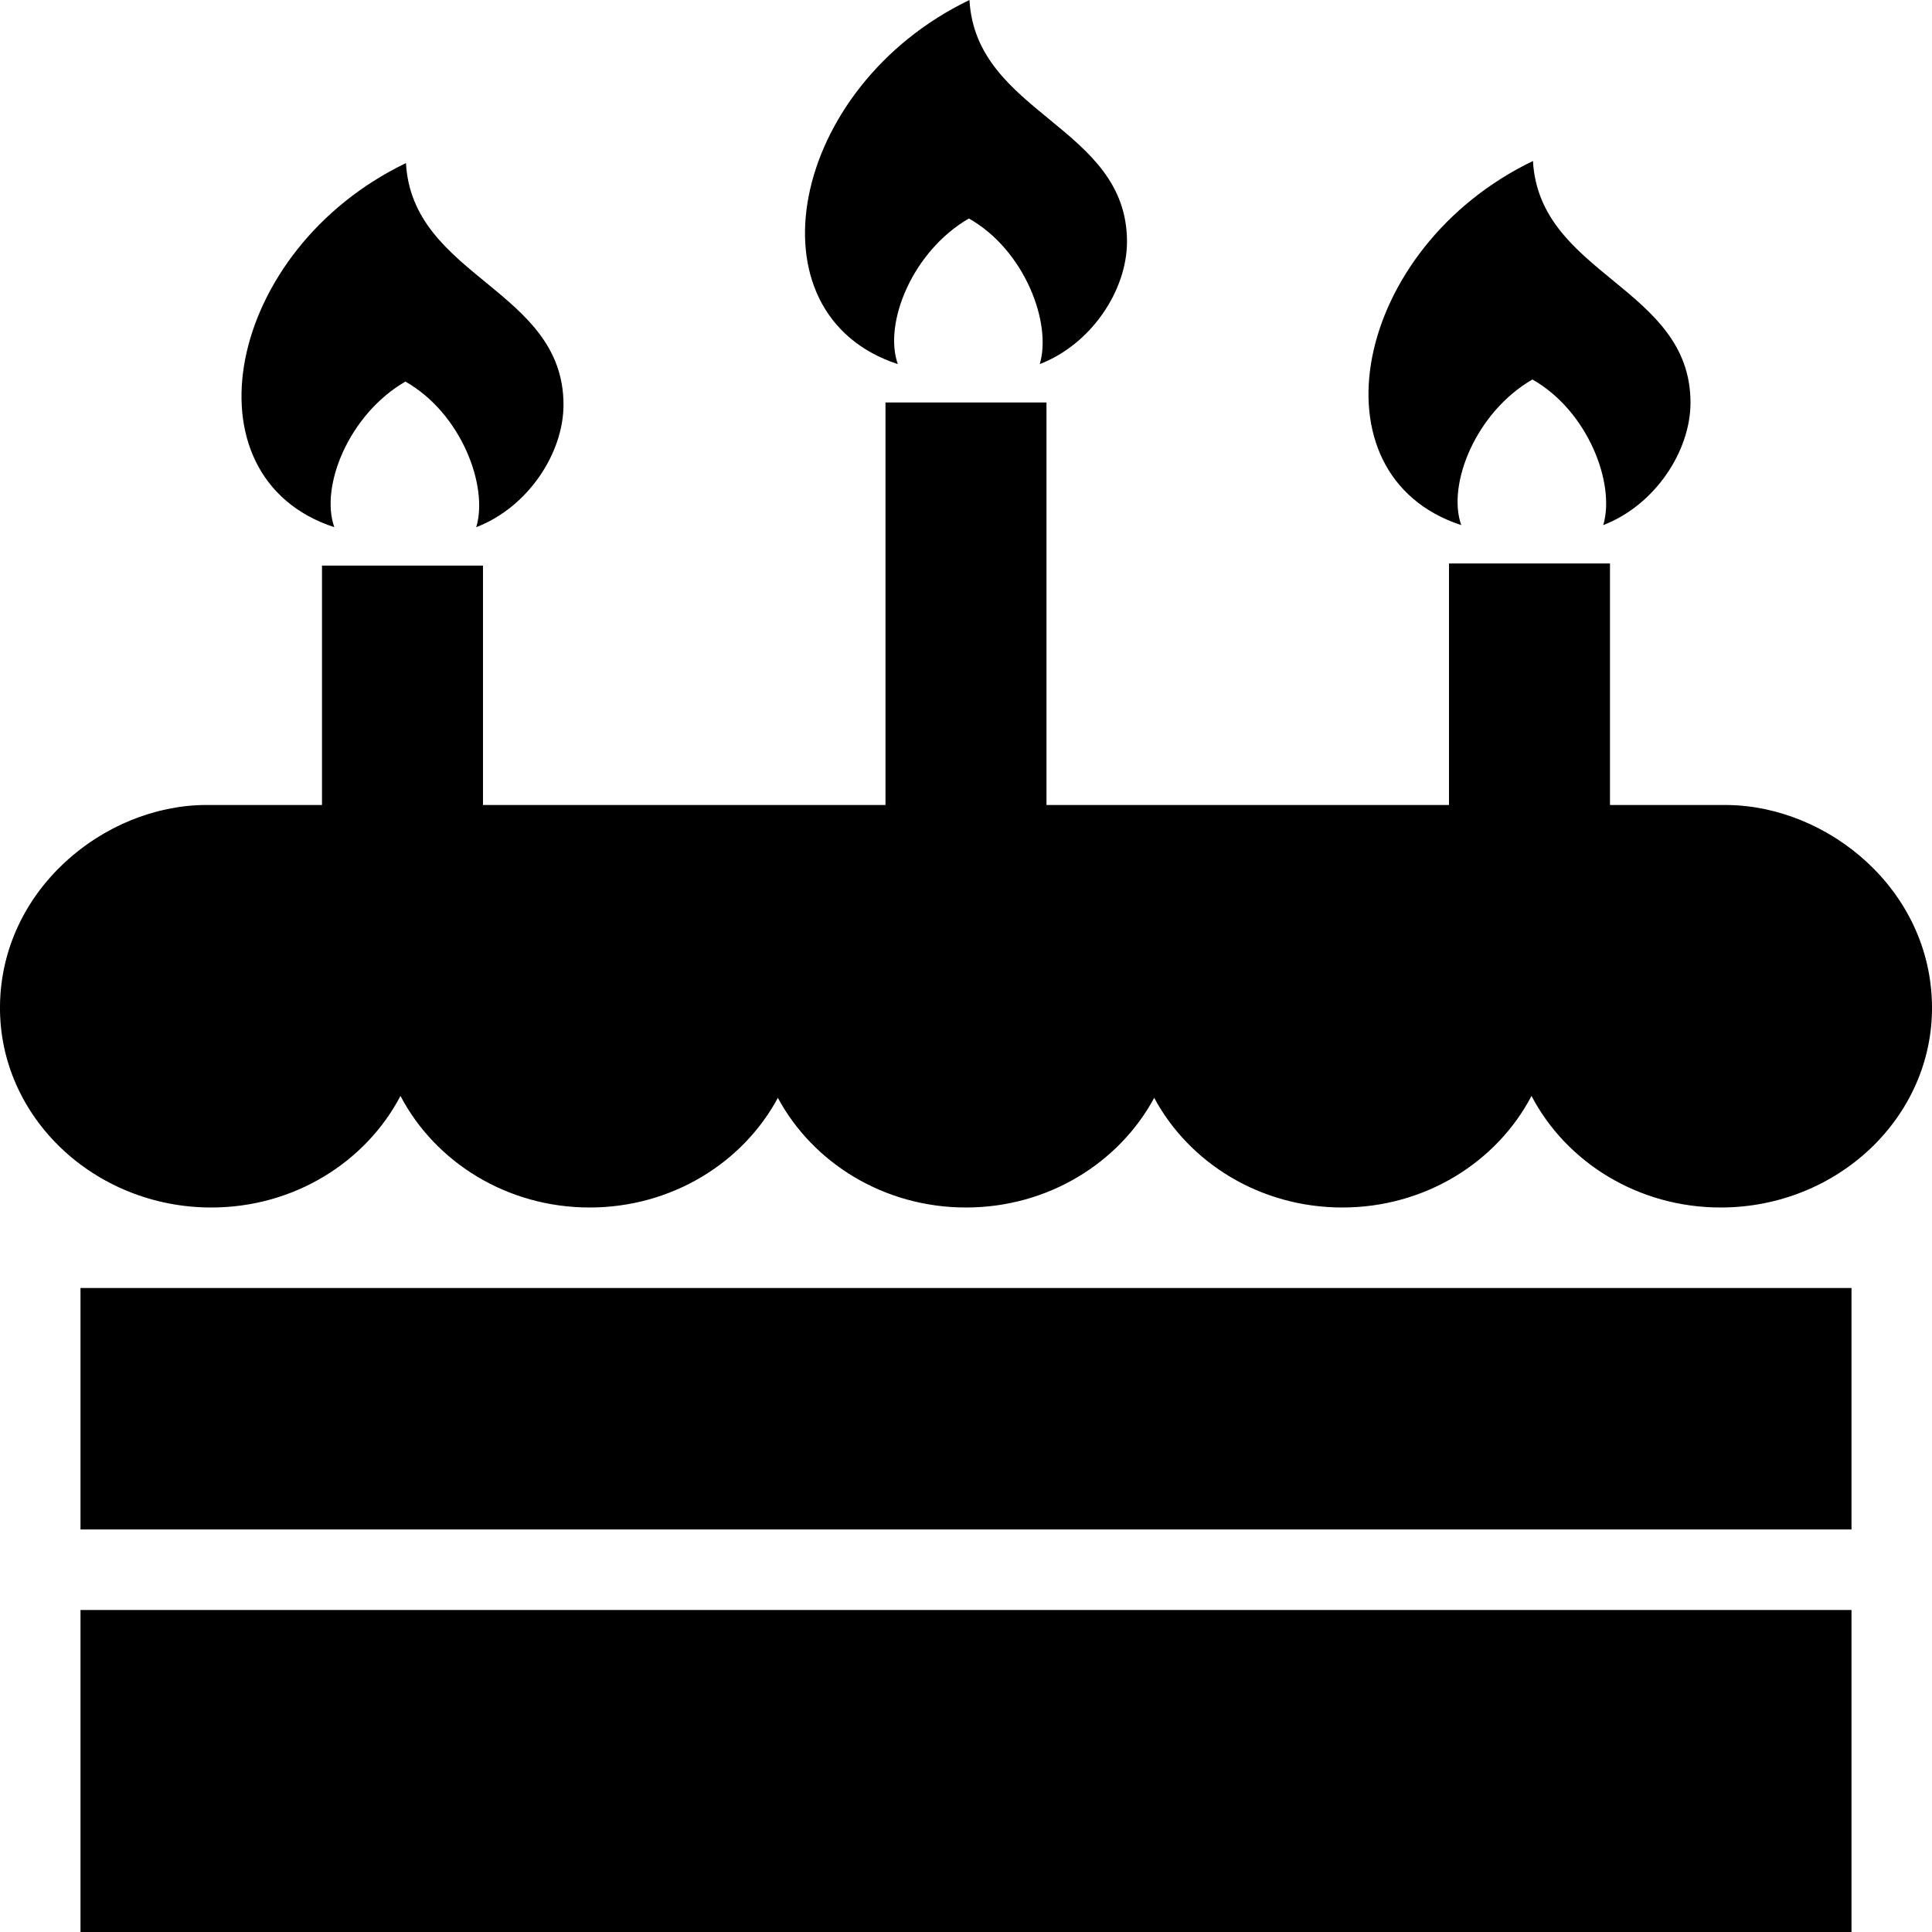 <svg width="24" height="24" xmlns="http://www.w3.org/2000/svg" fill-rule="evenodd" clip-rule="evenodd"><path d="M23 20v4h-22v-4h22zm-22-1v-3h22v3h-22zm20.453-9c1.256.011 2.534 1.051 2.547 2.5.012 1.38-1.176 2.5-2.625 2.5-1.028 0-1.92-.564-2.35-1.386-.43.822-1.322 1.386-2.35 1.386-1.019 0-1.903-.554-2.337-1.362-.436.808-1.319 1.362-2.338 1.362-1.019 0-1.902-.554-2.337-1.362-.435.808-1.319 1.362-2.338 1.362-1.028 0-1.919-.564-2.35-1.386-.431.822-1.322 1.386-2.35 1.386-1.449 0-2.637-1.12-2.625-2.5.013-1.449 1.292-2.489 2.546-2.5h1.454v-2.974h2v2.974h5v-5h2v5h5v-3h2v3h1.453zm-17.3-3.451c-1.897-.621-1.351-3.444.89-4.523.08 1.422 1.957 1.566 1.957 3.002 0 .602-.441 1.274-1.084 1.521.154-.509-.186-1.416-.88-1.809-.702.407-1.063 1.302-.883 1.809zm13.999-.026c-1.896-.621-1.35-3.444.891-4.523.08 1.422 1.957 1.566 1.957 3.002 0 .602-.441 1.274-1.084 1.521.153-.509-.186-1.416-.88-1.809-.702.407-1.063 1.302-.884 1.809zm-6.999-2c-1.897-.621-1.351-3.444.89-4.523.08 1.422 1.957 1.566 1.957 3.002 0 .602-.441 1.274-1.084 1.521.153-.509-.186-1.416-.88-1.809-.702.407-1.063 1.302-.883 1.809z"/></svg>
